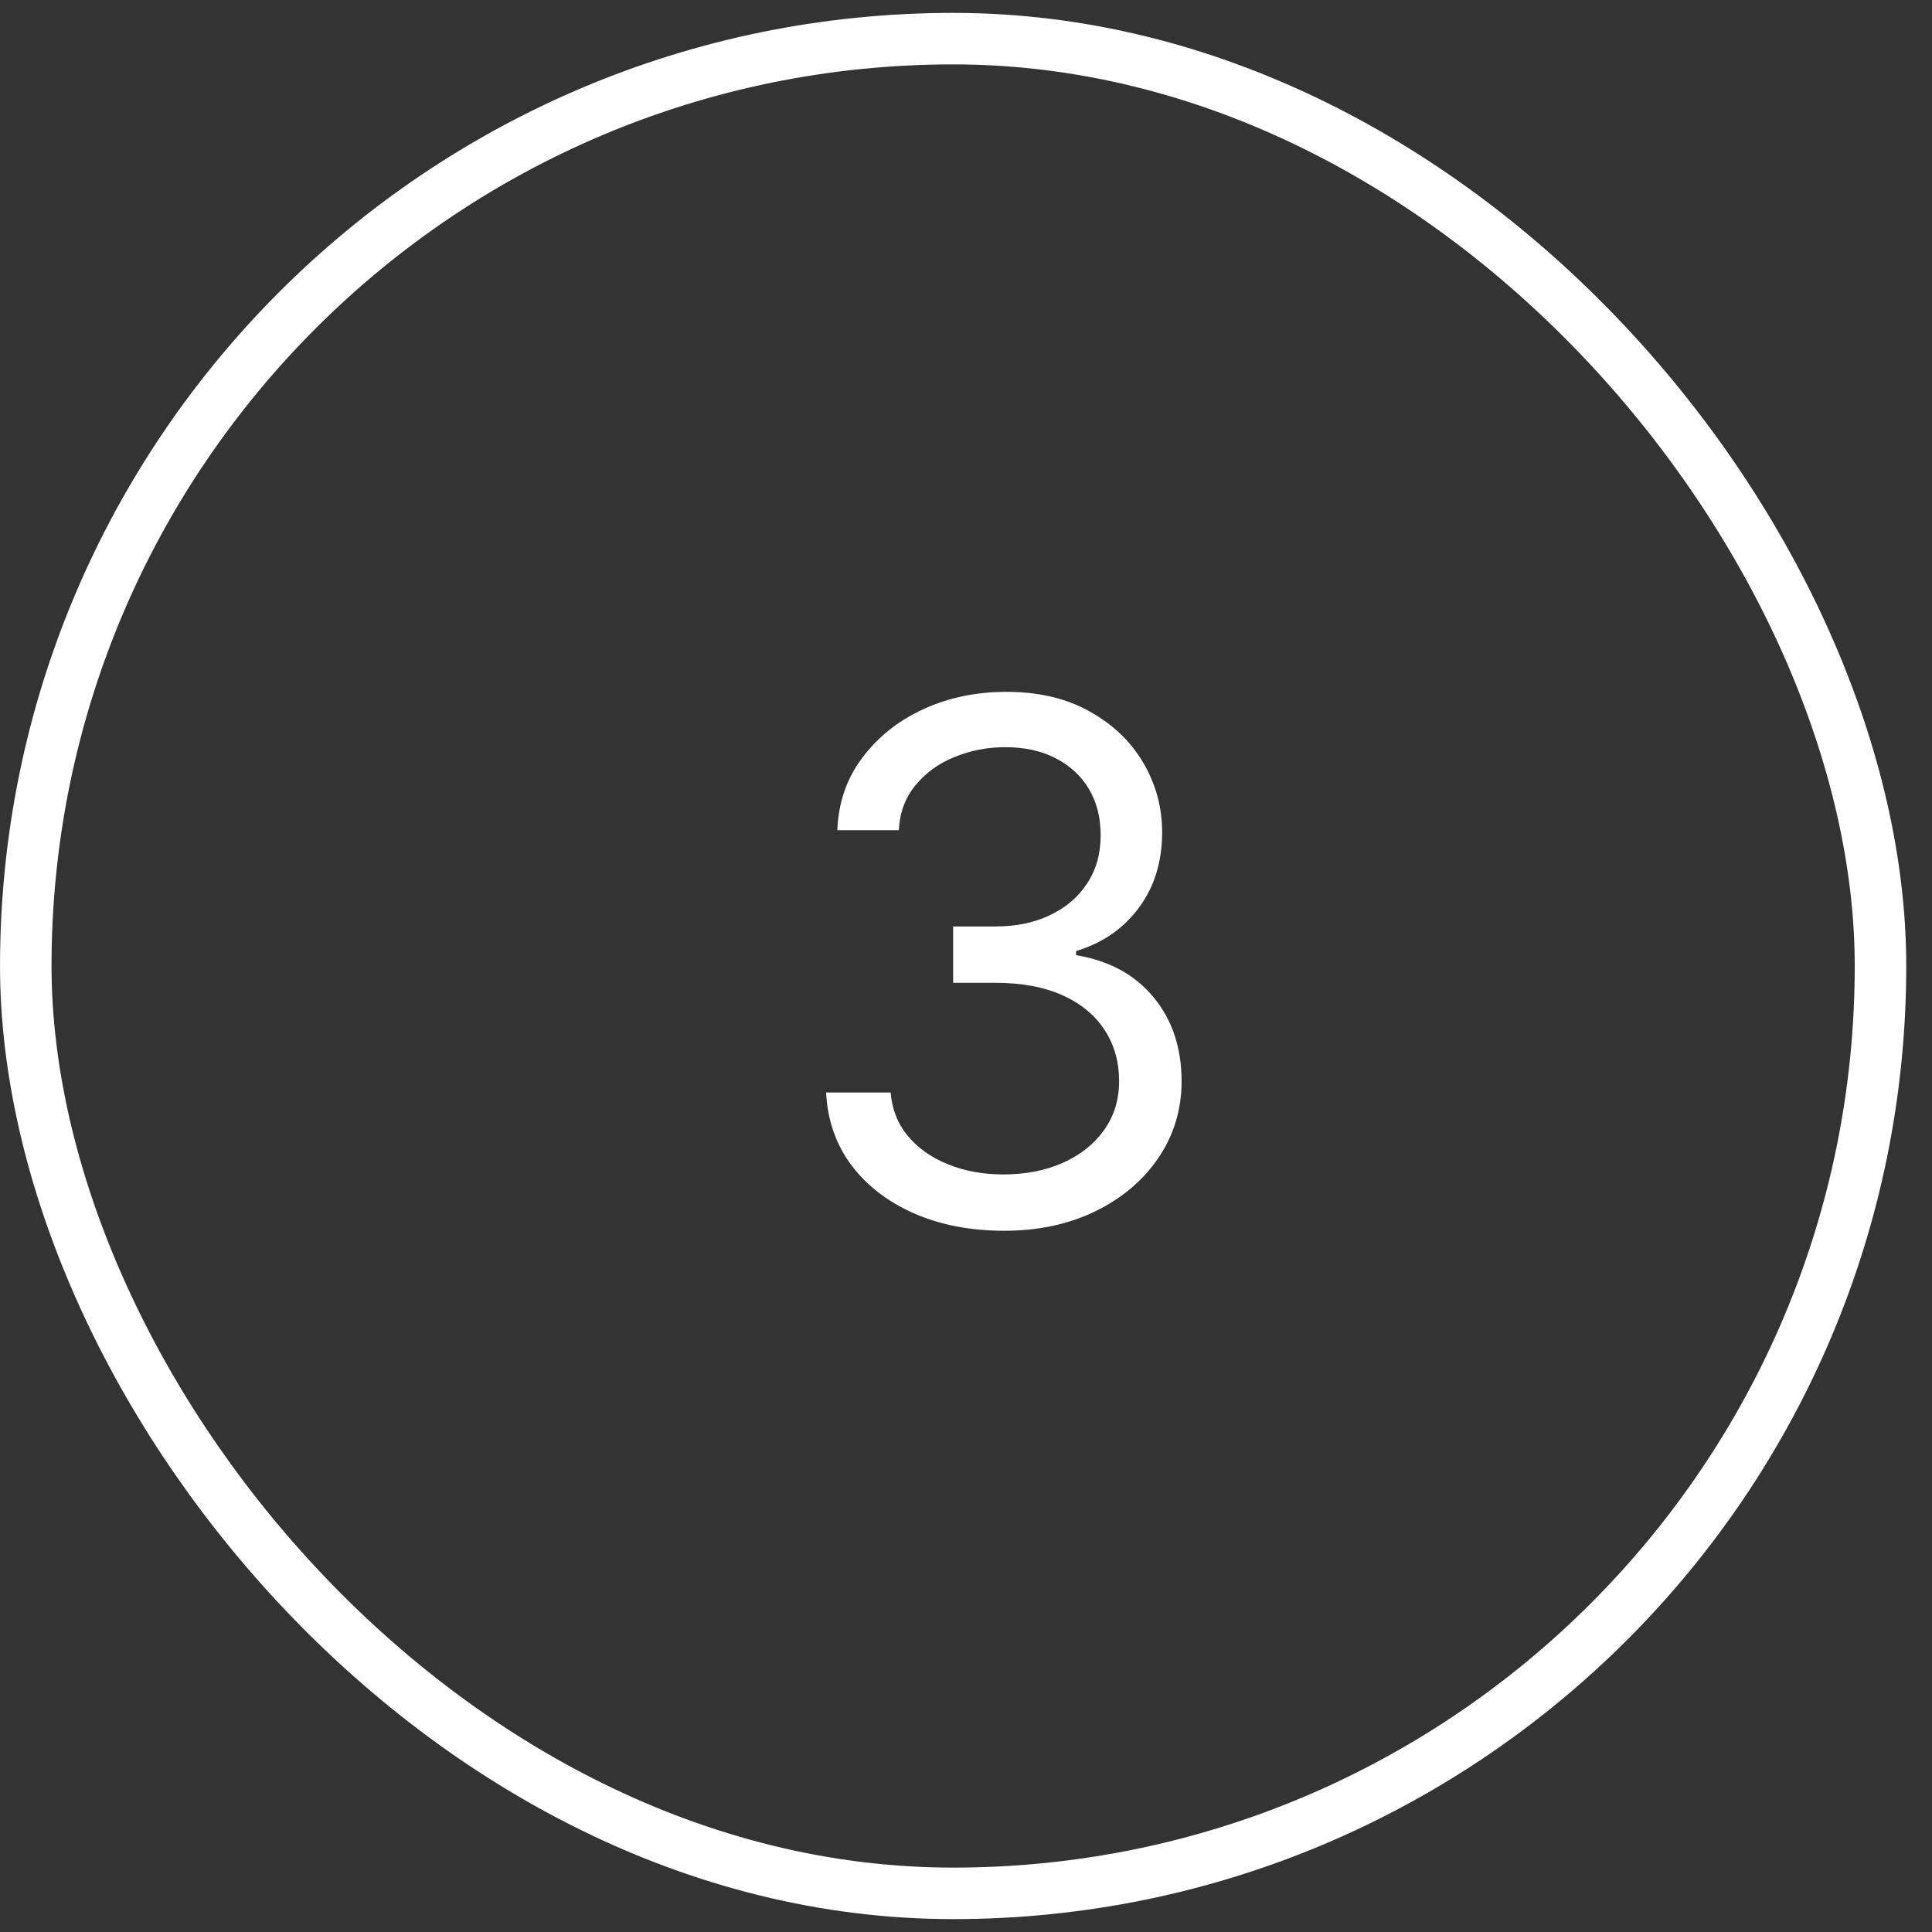 <?xml version="1.0" encoding="UTF-8"?> <svg xmlns="http://www.w3.org/2000/svg" width="50" height="50" viewBox="0 0 50 50" fill="none"><rect x="0" y="0" width="50" height="50" fill="#333333" stroke="none"/><rect x="0.667" y="1" width="48" height="48" rx="24" stroke="white" stroke-width="1.333"></rect><path d="M25.992 31.852C25.117 31.852 24.337 31.702 23.652 31.401C22.972 31.101 22.431 30.683 22.028 30.148C21.631 29.609 21.414 28.984 21.379 28.273H23.049C23.085 28.71 23.235 29.088 23.5 29.406C23.765 29.72 24.112 29.963 24.541 30.135C24.969 30.308 25.444 30.394 25.966 30.394C26.549 30.394 27.066 30.292 27.517 30.089C27.968 29.886 28.321 29.603 28.578 29.24C28.834 28.878 28.962 28.458 28.962 27.981C28.962 27.482 28.838 27.042 28.591 26.662C28.343 26.277 27.981 25.977 27.504 25.76C27.026 25.544 26.443 25.435 25.754 25.435H24.667V23.977H25.754C26.293 23.977 26.766 23.88 27.172 23.685C27.583 23.491 27.904 23.217 28.134 22.863C28.368 22.51 28.485 22.095 28.485 21.617C28.485 21.158 28.383 20.758 28.18 20.417C27.977 20.077 27.689 19.812 27.318 19.622C26.951 19.432 26.518 19.337 26.019 19.337C25.55 19.337 25.109 19.423 24.693 19.596C24.282 19.763 23.946 20.009 23.686 20.331C23.425 20.649 23.284 21.034 23.261 21.485H21.671C21.697 20.773 21.911 20.15 22.313 19.615C22.716 19.076 23.241 18.656 23.891 18.356C24.545 18.055 25.263 17.905 26.046 17.905C26.885 17.905 27.605 18.075 28.206 18.416C28.808 18.751 29.269 19.195 29.592 19.748C29.915 20.3 30.076 20.897 30.076 21.538C30.076 22.302 29.875 22.954 29.473 23.493C29.075 24.032 28.534 24.406 27.849 24.613V24.72C28.706 24.861 29.375 25.226 29.857 25.813C30.339 26.397 30.579 27.119 30.579 27.981C30.579 28.719 30.378 29.382 29.976 29.97C29.579 30.553 29.035 31.012 28.346 31.348C27.656 31.684 26.872 31.852 25.992 31.852Z" fill="white"></path></svg> 